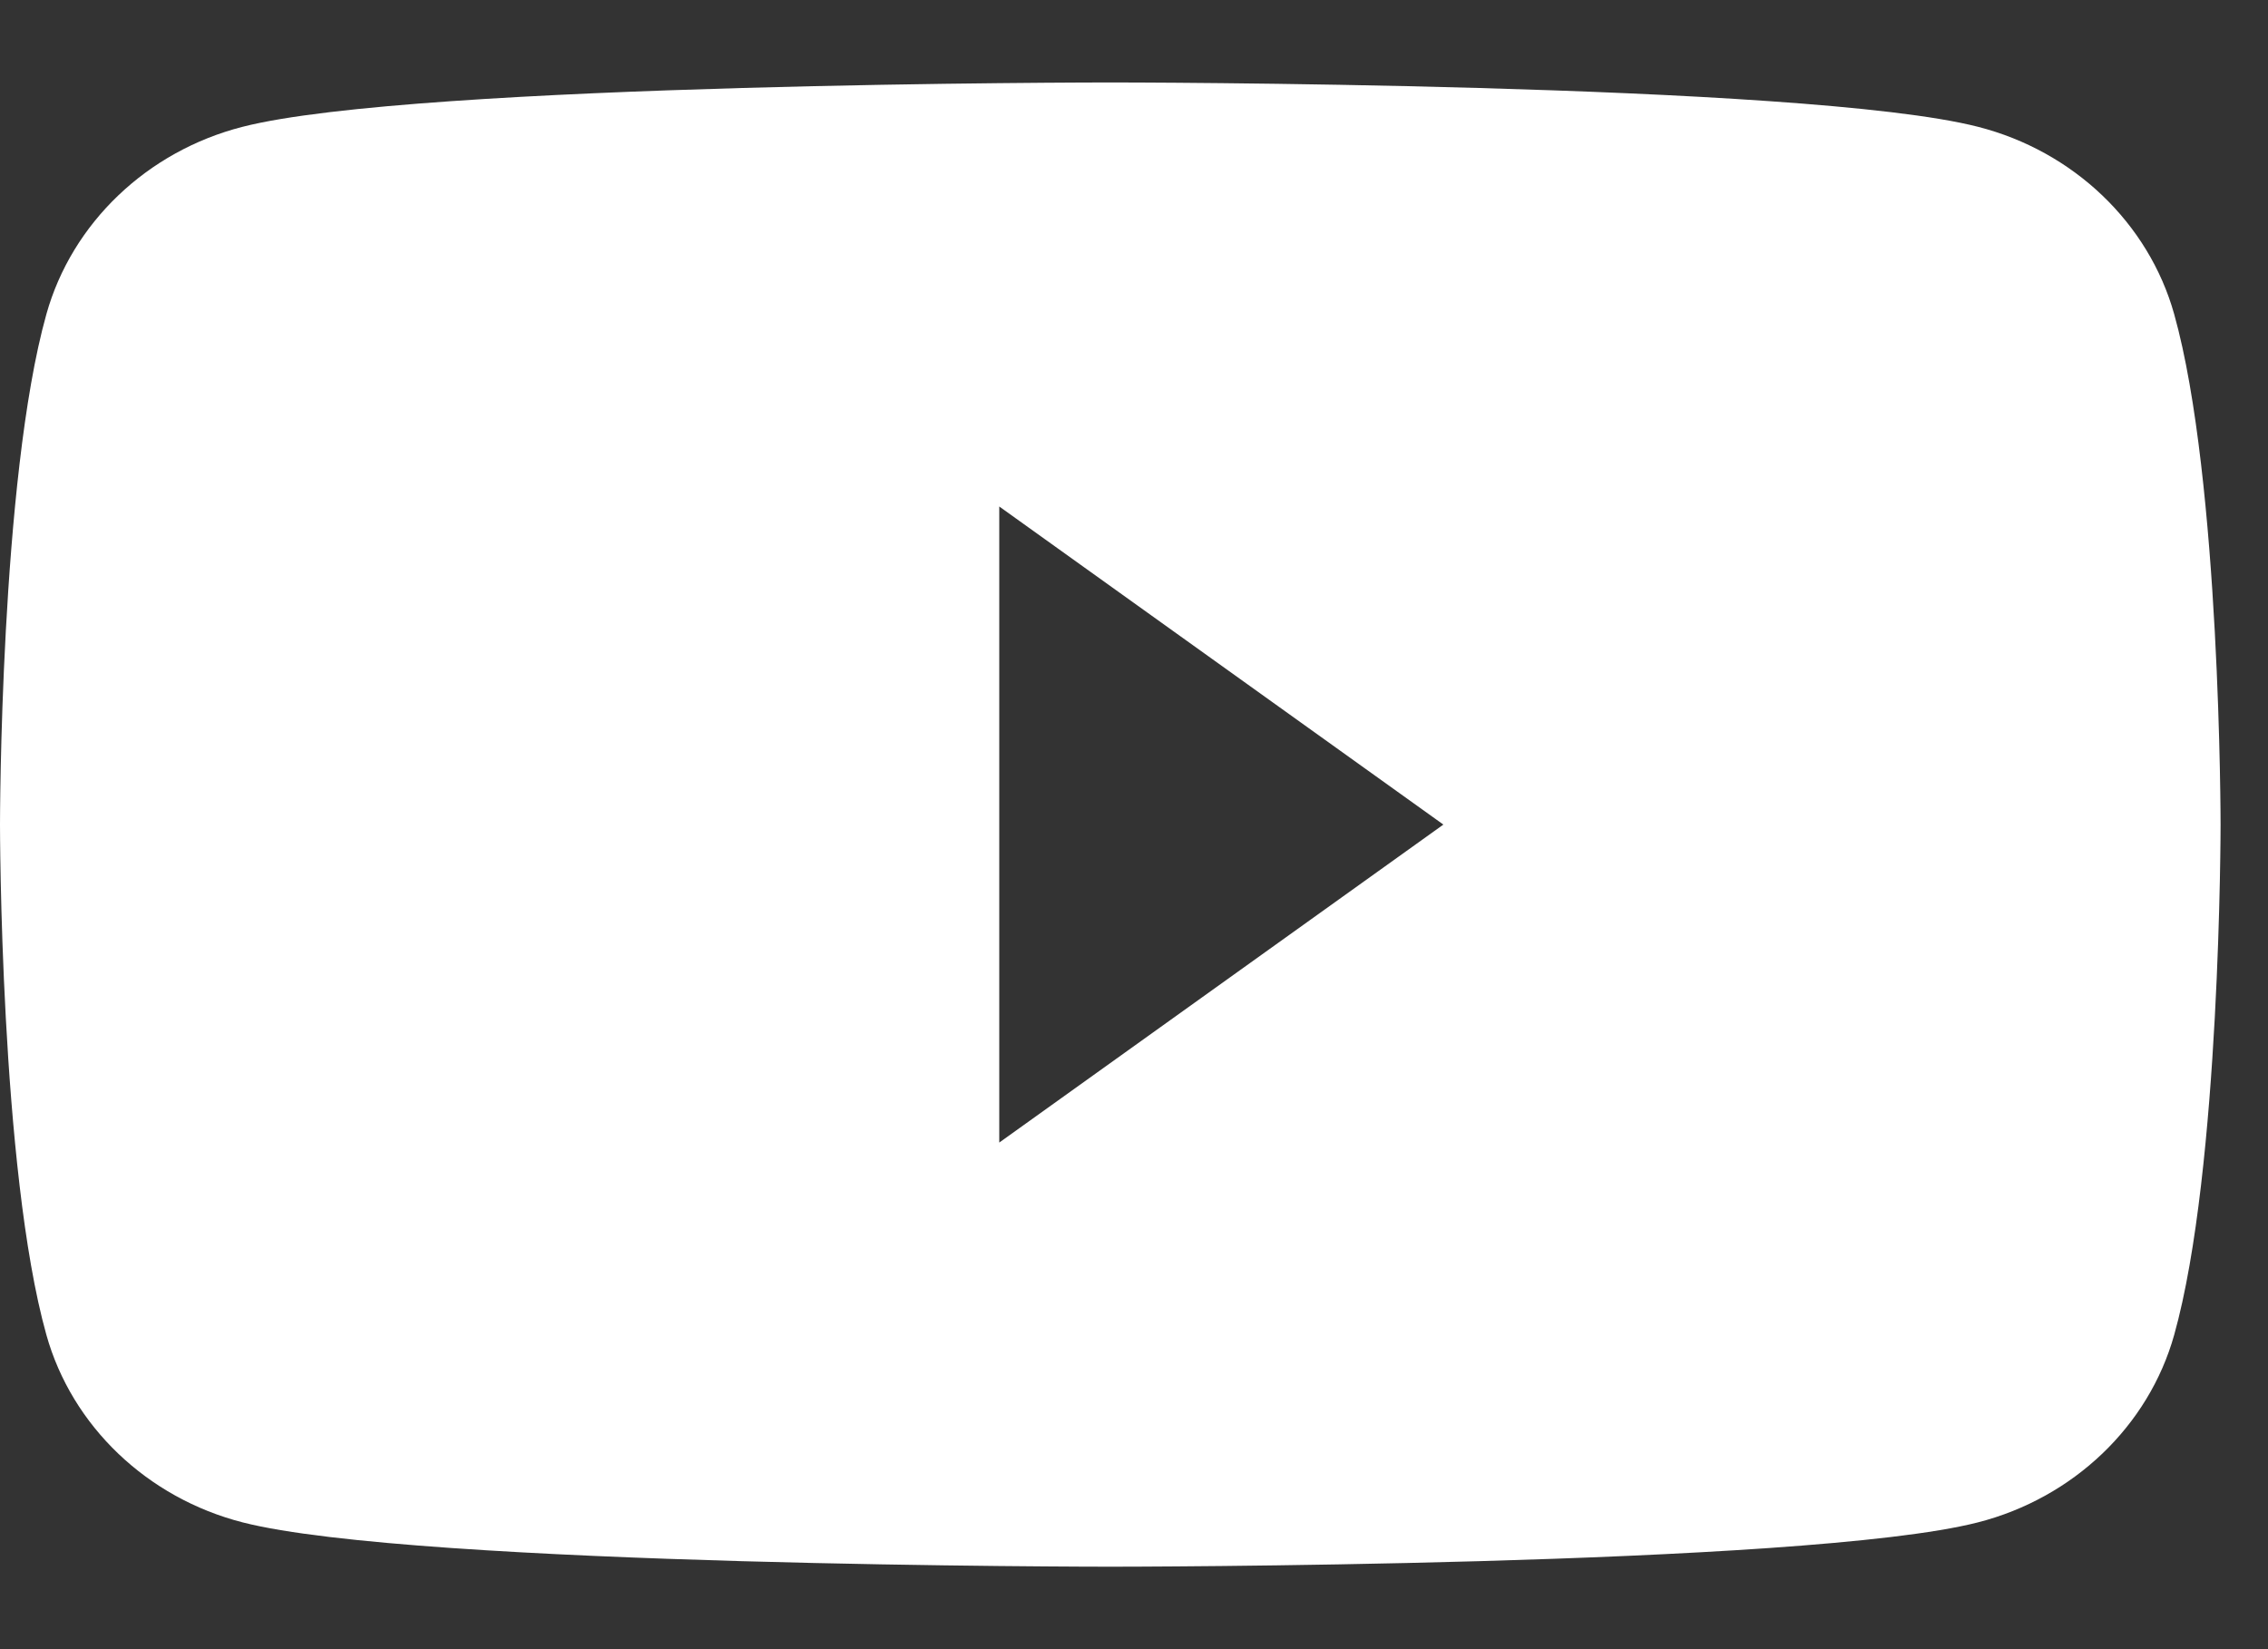 <svg width="22" height="16" viewBox="0 0 22 16" fill="none" xmlns="http://www.w3.org/2000/svg">
<rect x="0" y="0" width="22" height="16" fill="#333333" stroke="none"/>
<path fill-rule="evenodd" clip-rule="evenodd" d="M19.186 1.23C20.112 1.466 20.842 2.163 21.09 3.048C21.54 4.653 21.54 8 21.54 8C21.54 8 21.54 11.347 21.09 12.951C20.842 13.836 20.112 14.533 19.186 14.77C17.506 15.2 10.77 15.2 10.77 15.2C10.77 15.2 4.034 15.2 2.354 14.77C1.428 14.533 0.698 13.836 0.45 12.951C0 11.347 0 8 0 8C0 8 0 4.653 0.45 3.048C0.698 2.163 1.428 1.466 2.354 1.23C4.034 0.8 10.77 0.8 10.77 0.8C10.77 0.8 17.506 0.8 19.186 1.23ZM14.001 8L9.693 4.914V11.085L14.001 8Z" fill="white"/>
</svg>
